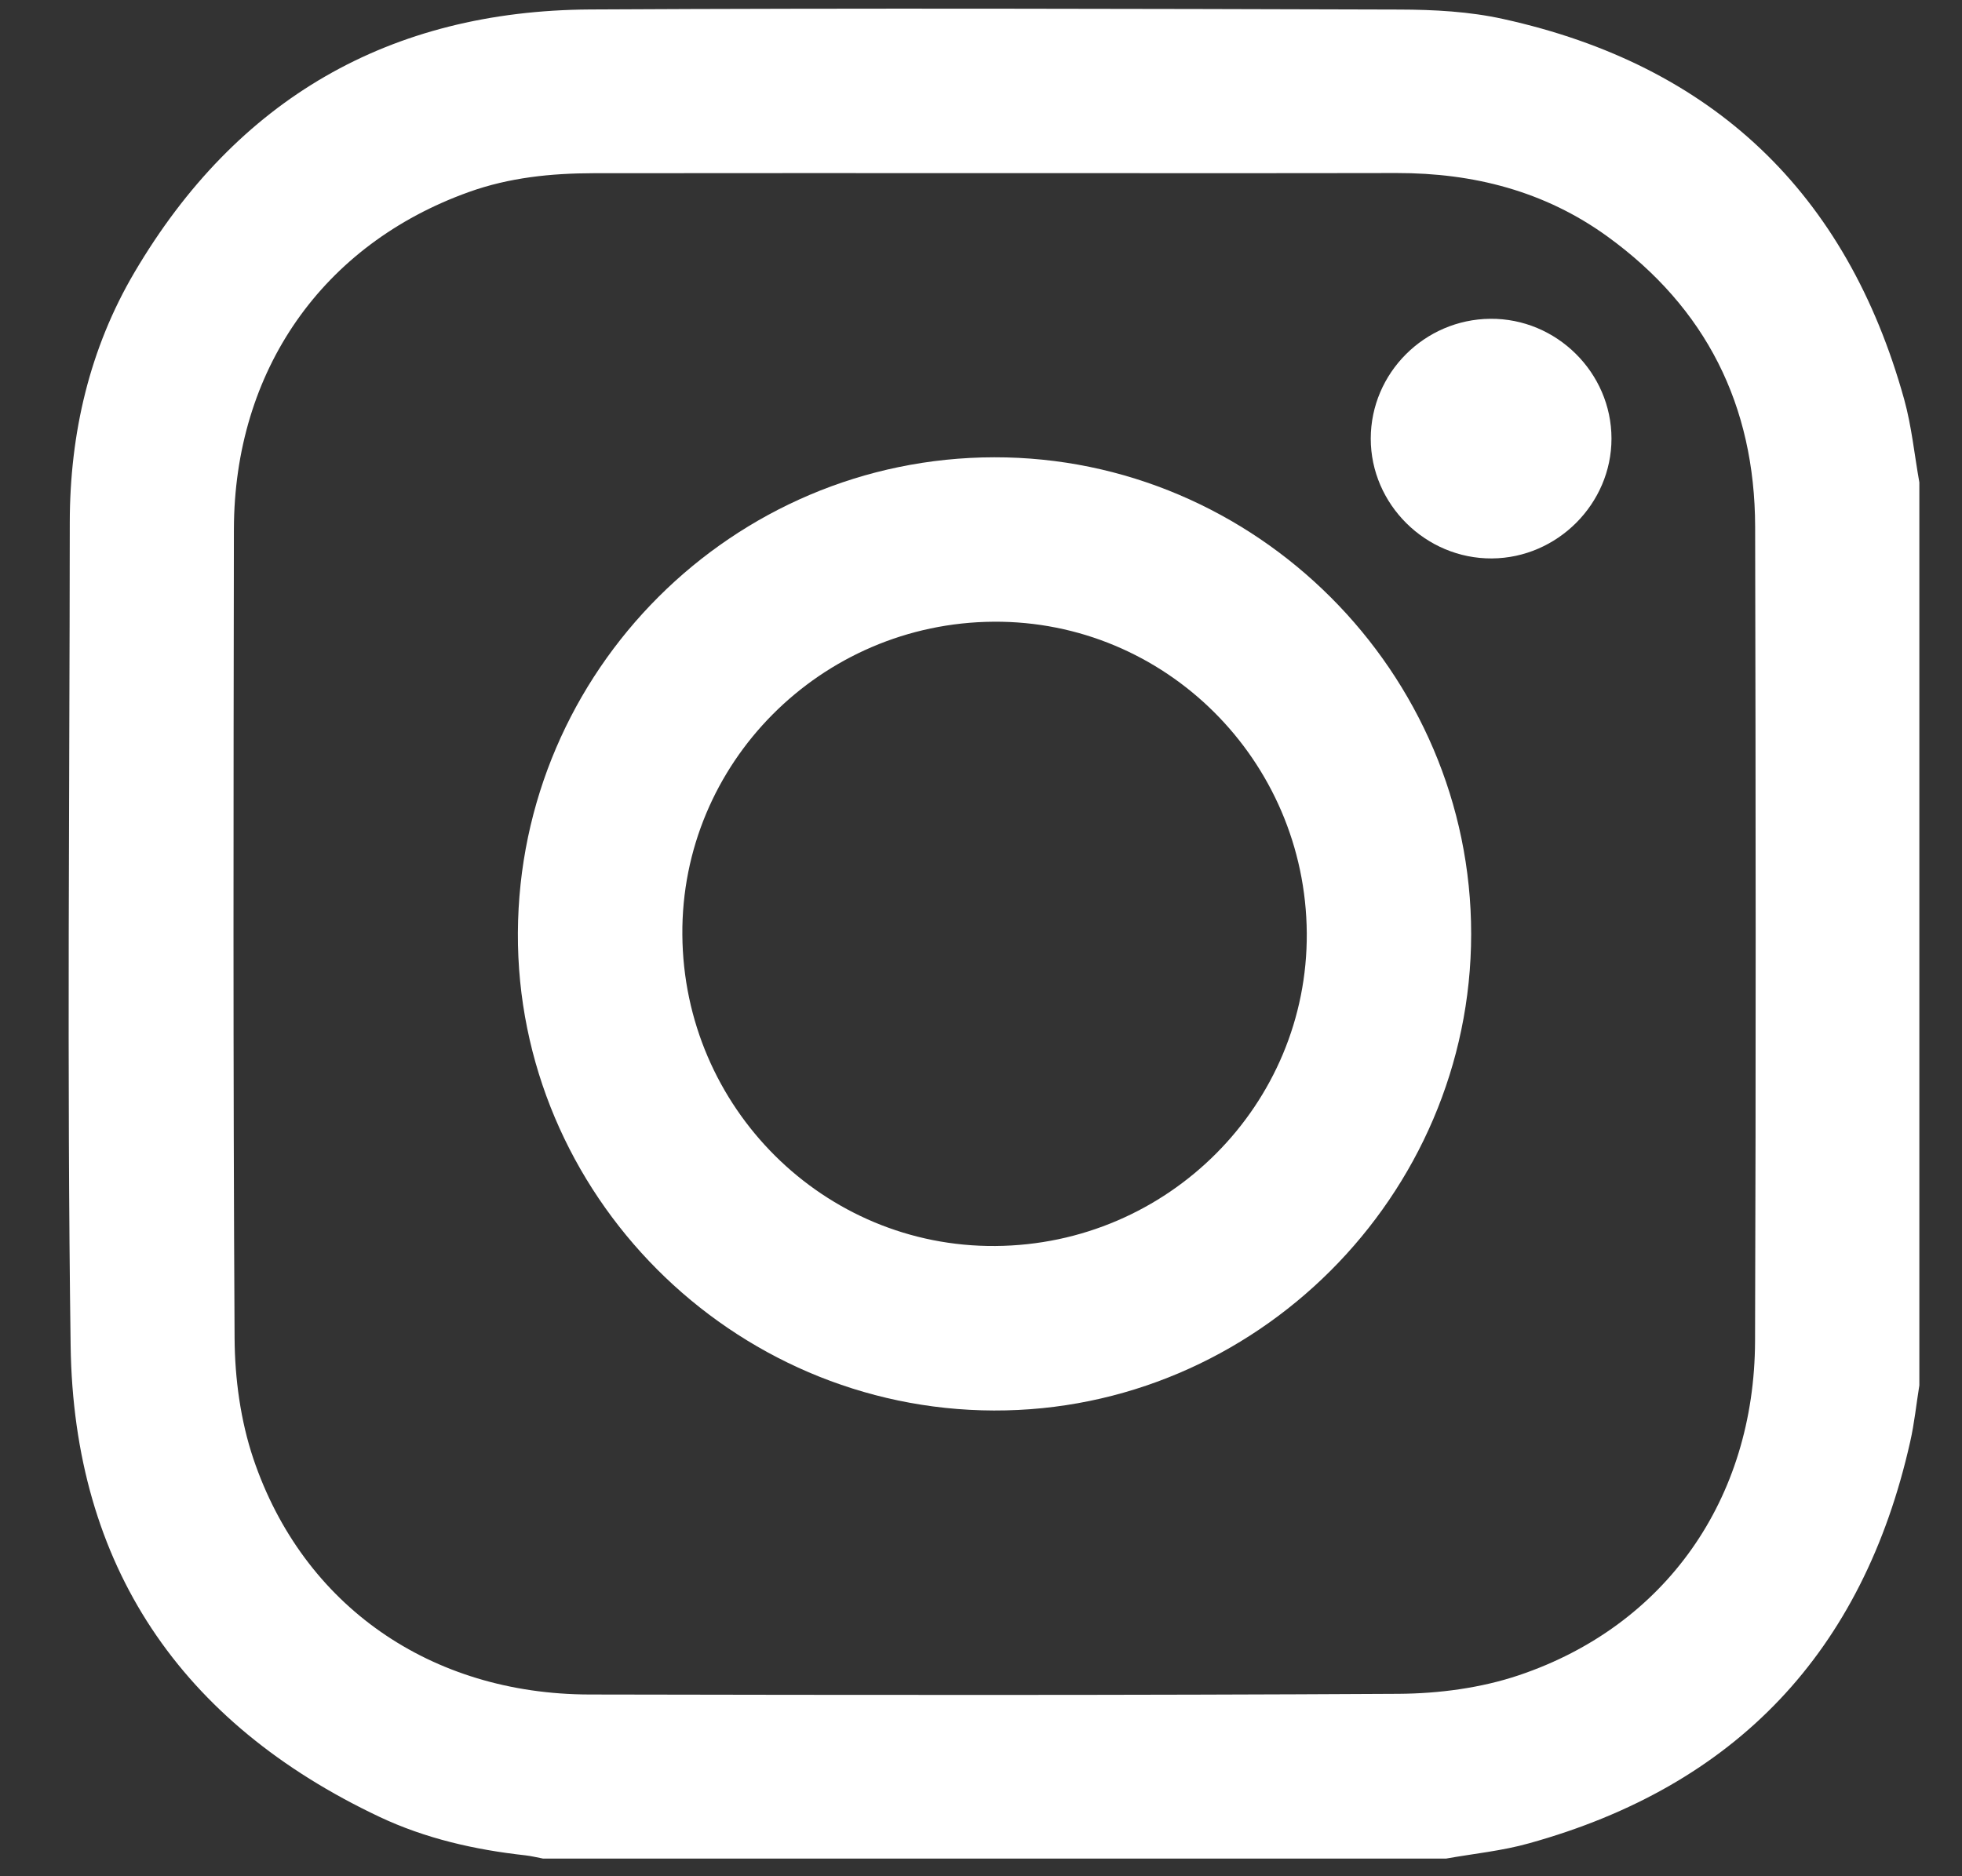 <svg width="23" height="22" viewBox="0 0 23 22" fill="none" xmlns="http://www.w3.org/2000/svg">
<rect x="0" y="0" width="23" height="22" fill="#333333" stroke="none"/>
<path d="M16.952 21.793C13.423 21.793 9.894 21.793 6.366 21.793C6.298 21.78 6.229 21.763 6.16 21.755C5.567 21.69 4.987 21.558 4.449 21.304C2.12 20.203 0.864 18.36 0.828 15.78C0.784 12.562 0.816 9.342 0.818 6.124C0.819 5.082 1.049 4.087 1.579 3.189C2.775 1.161 4.565 0.125 6.918 0.111C10.079 0.094 13.241 0.103 16.403 0.112C16.81 0.113 17.227 0.135 17.623 0.223C20.078 0.764 21.648 2.258 22.322 4.682C22.41 4.999 22.442 5.332 22.5 5.656C22.5 9.185 22.5 12.715 22.5 16.244C22.464 16.465 22.442 16.69 22.392 16.908C21.839 19.365 20.353 20.94 17.924 21.614C17.608 21.703 17.276 21.735 16.952 21.793ZM11.675 2.03C10.101 2.03 8.528 2.029 6.954 2.031C6.459 2.032 5.969 2.082 5.498 2.251C3.782 2.865 2.745 4.343 2.742 6.208C2.737 9.37 2.732 12.531 2.75 15.693C2.753 16.166 2.82 16.658 2.97 17.104C3.553 18.83 5.05 19.866 6.912 19.869C10.072 19.875 13.234 19.879 16.395 19.861C16.867 19.858 17.361 19.793 17.806 19.643C19.525 19.064 20.568 17.578 20.574 15.725C20.585 12.542 20.582 9.359 20.575 6.176C20.572 4.754 19.999 3.609 18.842 2.772C18.108 2.241 17.273 2.028 16.374 2.029C14.807 2.032 13.24 2.03 11.675 2.03Z" fill="white"/>
<path d="M17.246 10.953C17.244 14.024 14.715 16.548 11.651 16.539C8.576 16.53 6.056 14 6.071 10.938C6.086 7.866 8.589 5.366 11.655 5.362C14.721 5.357 17.248 7.884 17.246 10.953ZM11.648 7.29C9.621 7.304 7.984 8.951 7.999 10.96C8.013 12.988 9.658 14.625 11.668 14.61C13.695 14.596 15.332 12.95 15.319 10.941C15.304 8.913 13.659 7.276 11.648 7.29Z" fill="white"/>
<path d="M17.489 6.548C16.714 6.553 16.068 5.914 16.069 5.142C16.07 4.375 16.698 3.745 17.47 3.738C18.246 3.731 18.891 4.369 18.891 5.143C18.891 5.907 18.256 6.543 17.489 6.548Z" fill="white"/>
</svg>
